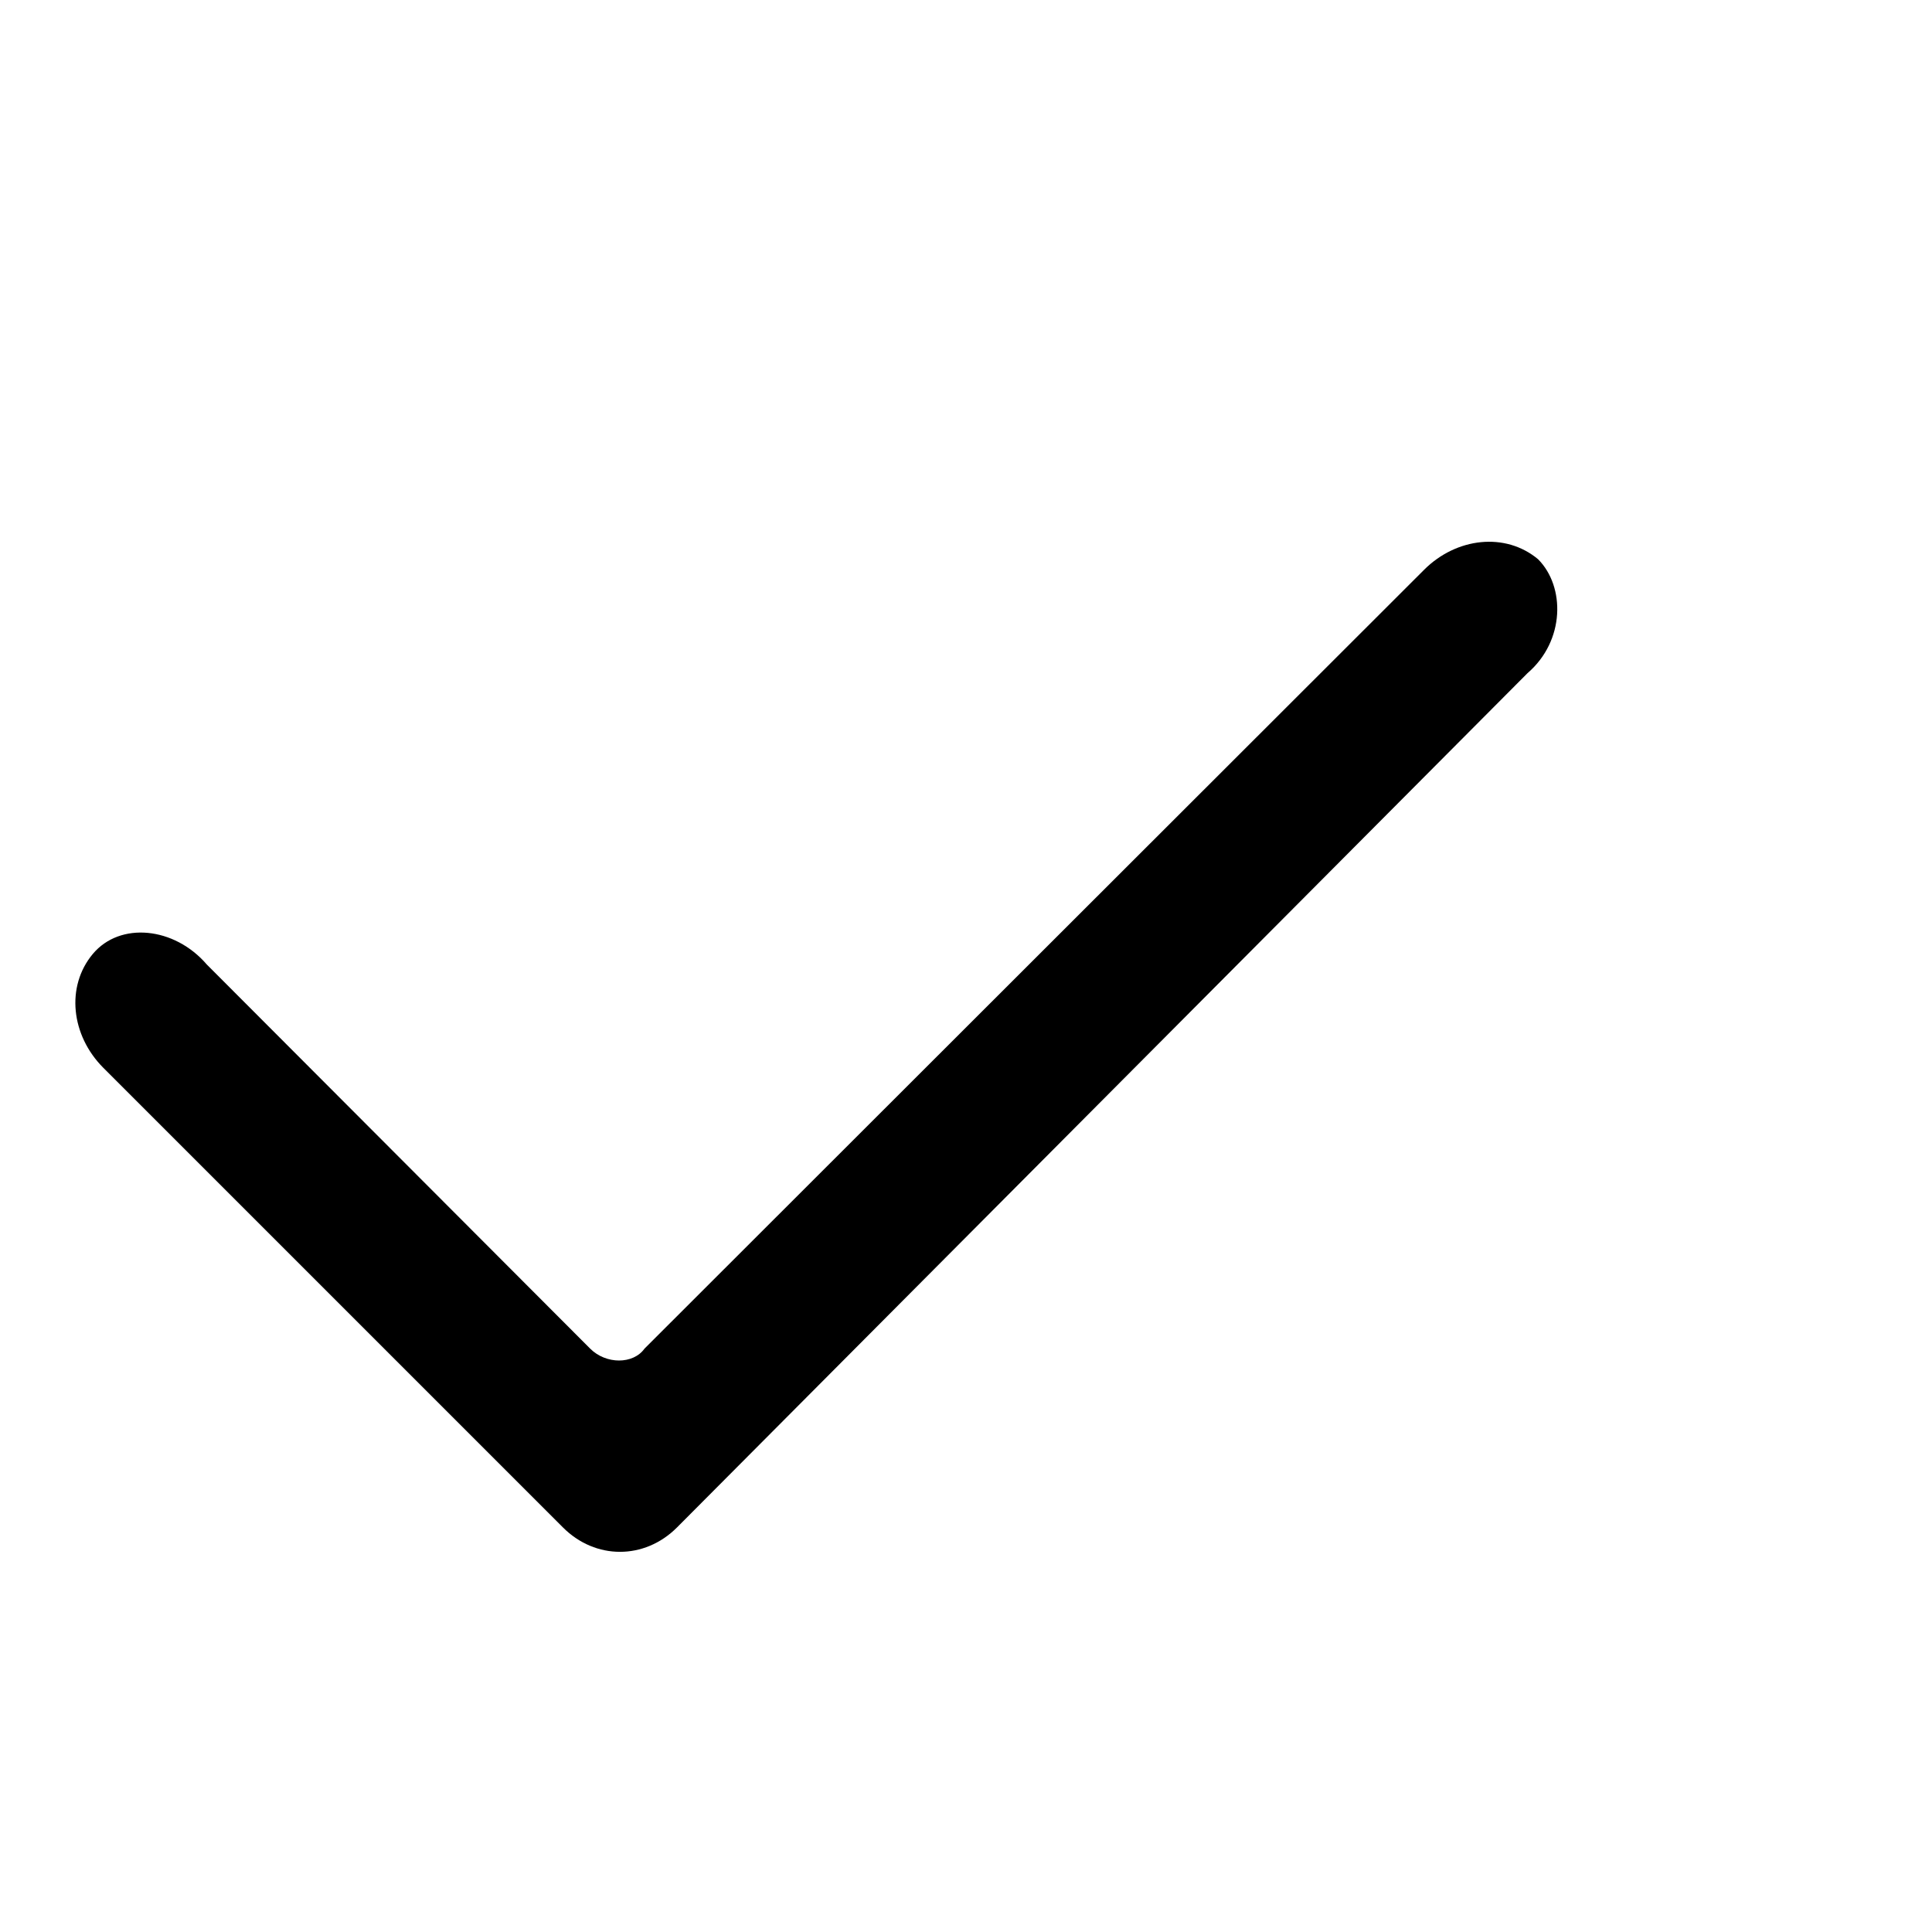 <?xml version="1.0" encoding="utf-8"?>
<!-- Svg Vector Icons : http://www.onlinewebfonts.com/icon -->
<!DOCTYPE svg PUBLIC "-//W3C//DTD SVG 1.1//EN" "http://www.w3.org/Graphics/SVG/1.1/DTD/svg11.dtd">
<svg version="1.1" xmlns="http://www.w3.org/2000/svg" xmlns:xlink="http://www.w3.org/1999/xlink" x="0px" y="0px" viewBox="0 0 256 256" enable-background="new 0 0 256 256" xml:space="preserve">
<g><g><path fill="#000000" d="M78.2,178.7c2.1,2.1,5.7,2.1,7.2,0L188.7,75.5c4.3-4.3,10.8-5,15.1-1.4c3.6,3.6,3.6,10.8-1.4,15.1L89.7,202.4c-4.3,4.3-10.8,4.3-15.1,0l-60.9-60.9c-4.3-4.3-5-10.8-1.4-15.1c3.6-4.3,10.8-3.6,15.1,1.4L78.2,178.7z"/><path fill="#000000" d="M246,50.4"/></g></g>
</svg>